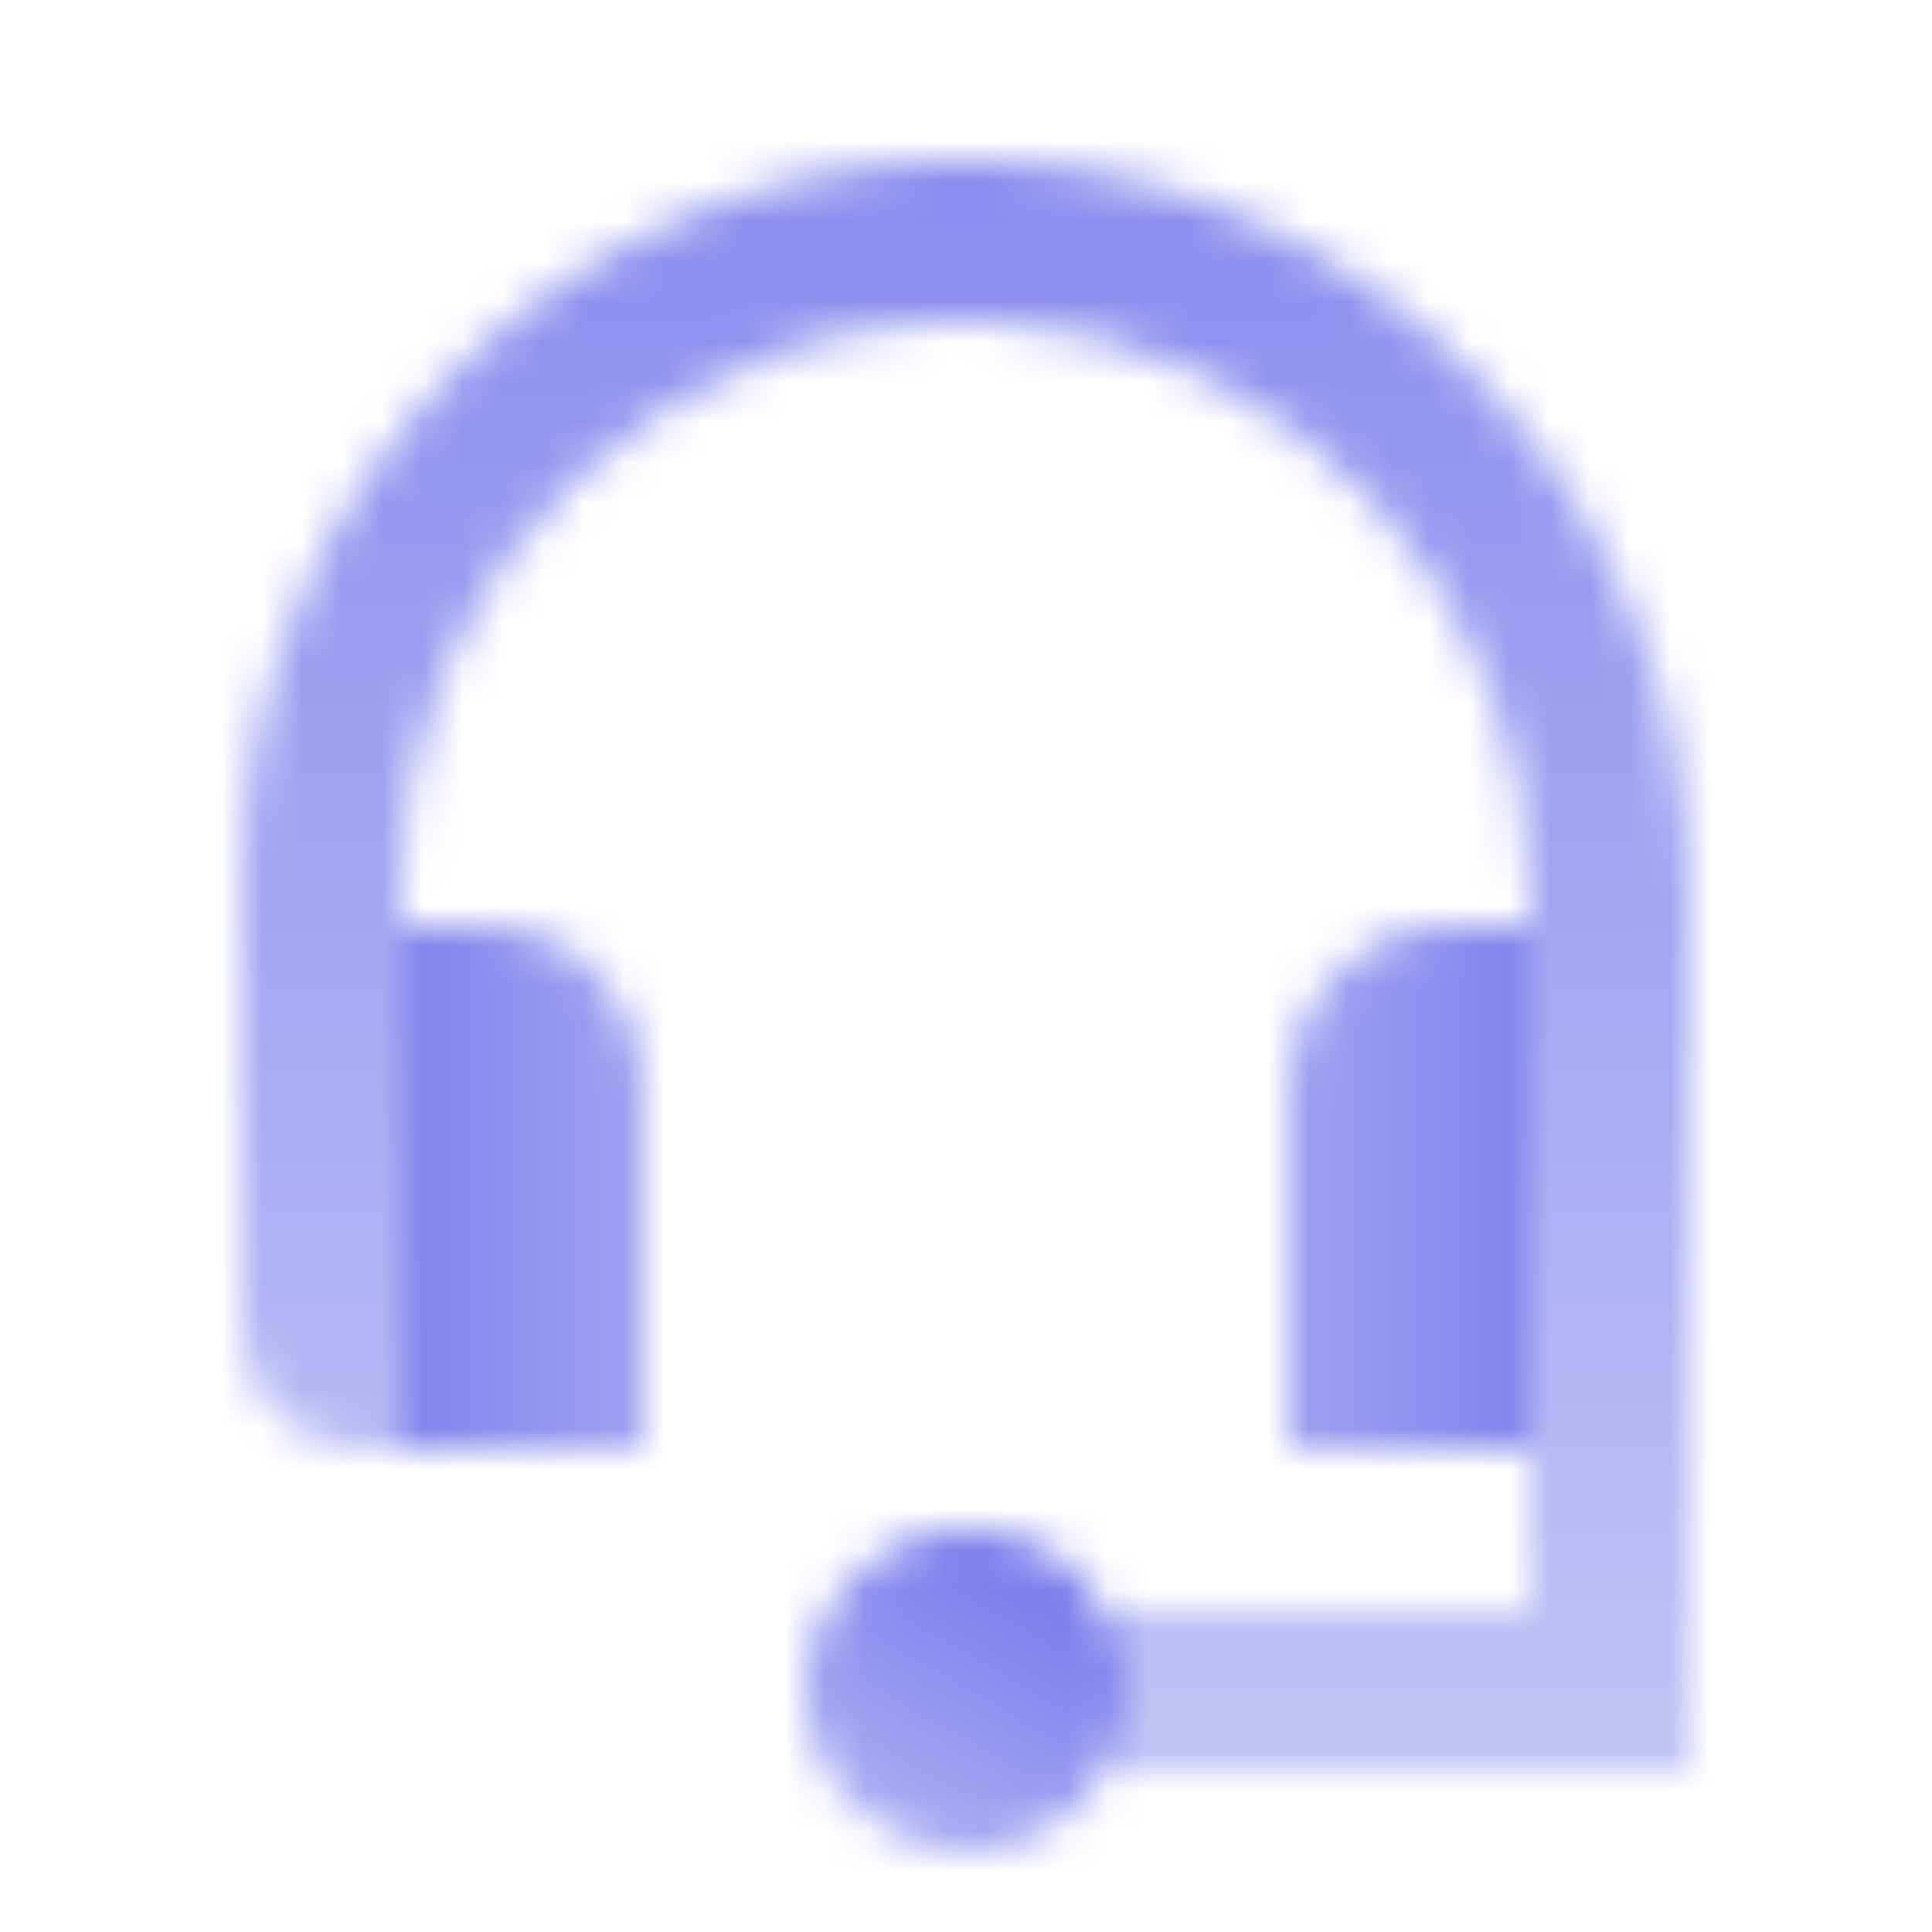 <svg width="48" height="48" viewBox="0 0 48 48" fill="none" xmlns="http://www.w3.org/2000/svg">
<mask id="mask0_6229_7887" style="mask-type:alpha" maskUnits="userSpaceOnUse" x="6" y="3" width="36" height="43">
<path d="M24 46C26.209 46 28 44.209 28 42C28 39.791 26.209 38 24 38C21.791 38 20 39.791 20 42C20 44.209 21.791 46 24 46Z" fill="url(#paint0_linear_6229_7887)"/>
<path d="M42 22.439V44H27.46C27.8 43.41 28 42.73 28 42C28 41.27 27.8 40.59 27.46 40H38V22.406C38 14.876 32.225 8.388 24.705 8.018C16.666 7.621 10 14.046 10 22V36H9C7.343 36 6 34.657 6 33V22C6 11.843 14.443 3.632 24.683 4.013C34.428 4.375 42 12.687 42 22.439Z" fill="url(#paint1_linear_6229_7887)"/>
<path d="M16 36H10V23H12C14.209 23 16 24.791 16 27V36Z" fill="url(#paint2_linear_6229_7887)"/>
<path d="M32 36H38V23H36C33.791 23 32 24.791 32 27V36Z" fill="url(#paint3_linear_6229_7887)"/>
</mask>
<g mask="url(#mask0_6229_7887)">
<rect width="48" height="48" fill="#7377EA"/>
</g>
<defs>
<linearGradient id="paint0_linear_6229_7887" x1="18.413" y1="51.677" x2="25.999" y2="38.538" gradientUnits="userSpaceOnUse">
<stop stop-color="#262626" stop-opacity="0.25"/>
<stop offset="1" stop-color="#262626"/>
</linearGradient>
<linearGradient id="paint1_linear_6229_7887" x1="24" y1="62.764" x2="24" y2="-11.447" gradientUnits="userSpaceOnUse">
<stop stop-color="#262626" stop-opacity="0.25"/>
<stop offset="1" stop-color="#262626"/>
</linearGradient>
<linearGradient id="paint2_linear_6229_7887" x1="28.91" y1="29.5" x2="7.145" y2="29.5" gradientUnits="userSpaceOnUse">
<stop stop-color="#262626" stop-opacity="0.25"/>
<stop offset="1" stop-color="#262626"/>
</linearGradient>
<linearGradient id="paint3_linear_6229_7887" x1="19.09" y1="29.5" x2="40.855" y2="29.5" gradientUnits="userSpaceOnUse">
<stop stop-color="#262626" stop-opacity="0.25"/>
<stop offset="1" stop-color="#262626"/>
</linearGradient>
</defs>
</svg>
